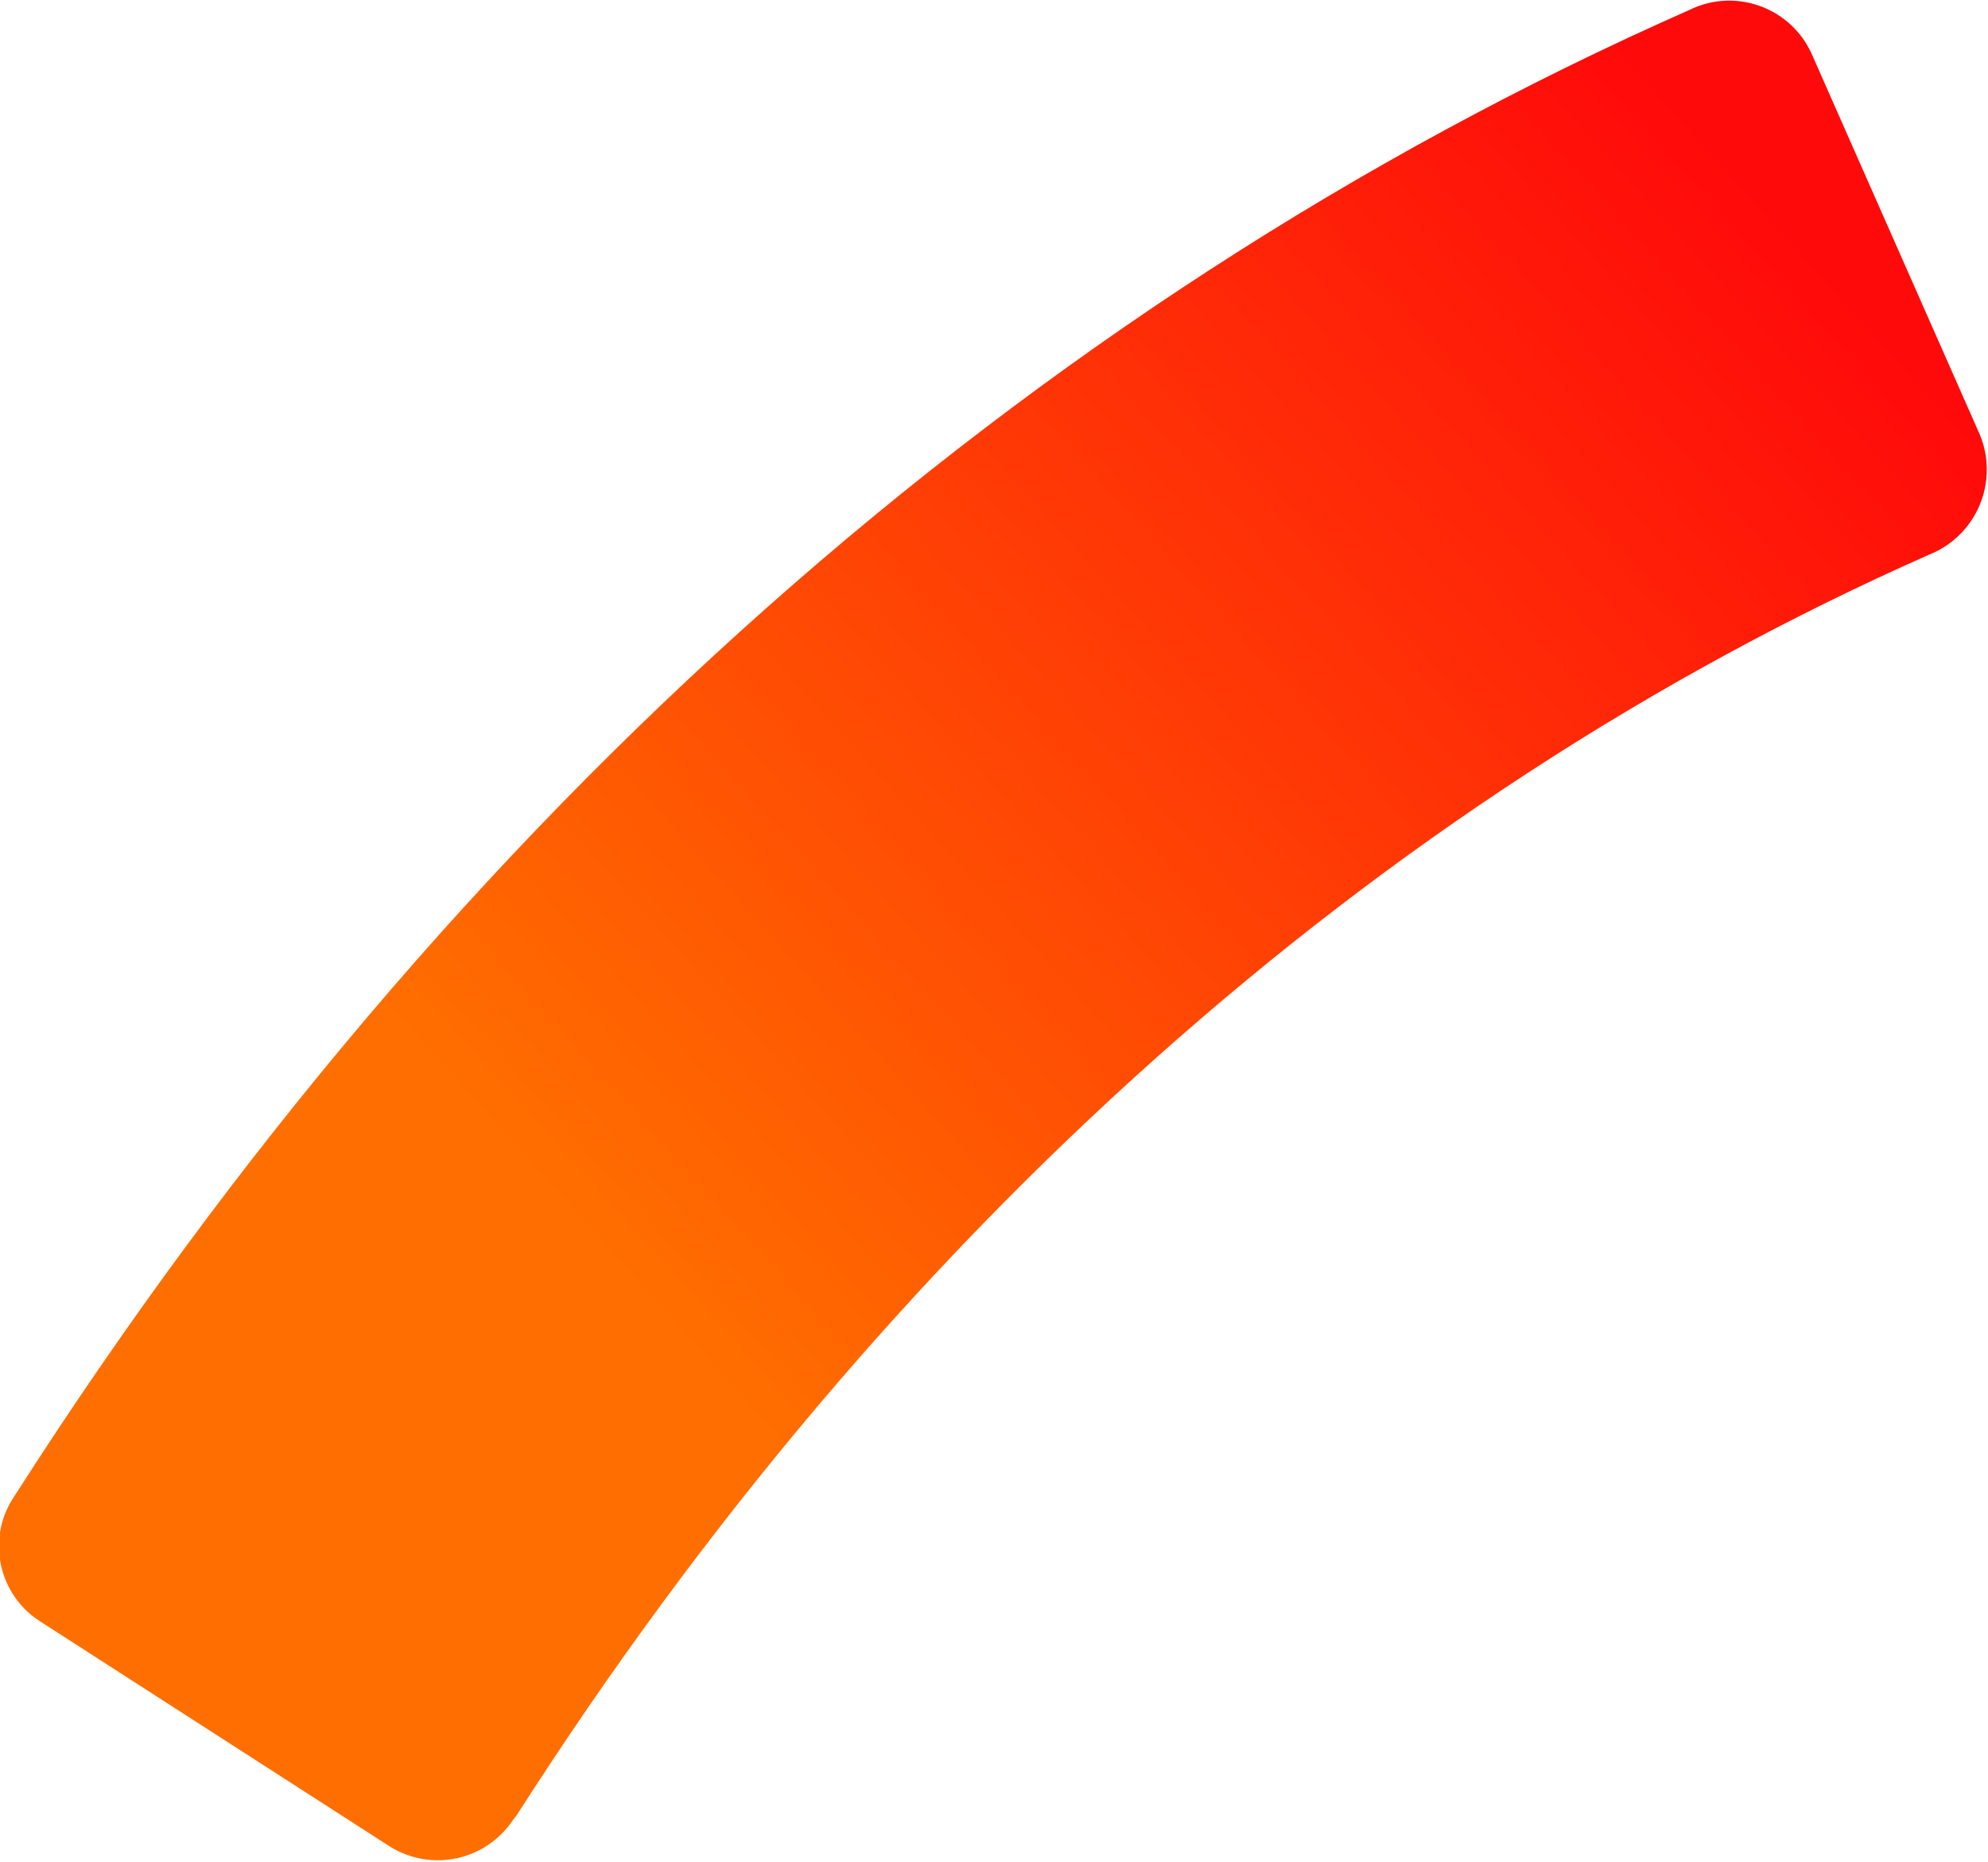 <svg xmlns="http://www.w3.org/2000/svg" width="1019" height="954" viewBox="0 0 1019 954" xmlns:v="https://vecta.io/nano"><defs><linearGradient x1="75.975%" y1="5.349%" x2="20.459%" y2="96.821%" id="A"><stop stop-color="#ff0a0a" offset="0%"/><stop stop-color="#ff6e00" offset="73%"/></linearGradient></defs><path fill-opacity=".4" fill="#322332" opacity="0" d="M0 0h1019v954H0z" fill-rule="evenodd"/><path d="M977.905 272.86L852.937 99.833c-14.96-20.285-43.407-24.888-64.008-10.357l-2.438 1.828C487.18 307.586 251.597 626.222 105.904 1013.702l-.942 2.436c-8.635 23.55 3.336 49.653 26.822 58.488l199.338 75.546c23.727 8.672 50.03-3.253 59.13-26.807l1.22-2.437c124.358-330.82 323.345-601.61 573.89-782.555l2.18-1.544c20.004-15.13 24.568-43.306 10.363-63.97z" fill="url(#A)" fill-rule="nonzero" transform="matrix(.978 .208 -.208 .978 115.173 -247.527)"/></svg>
